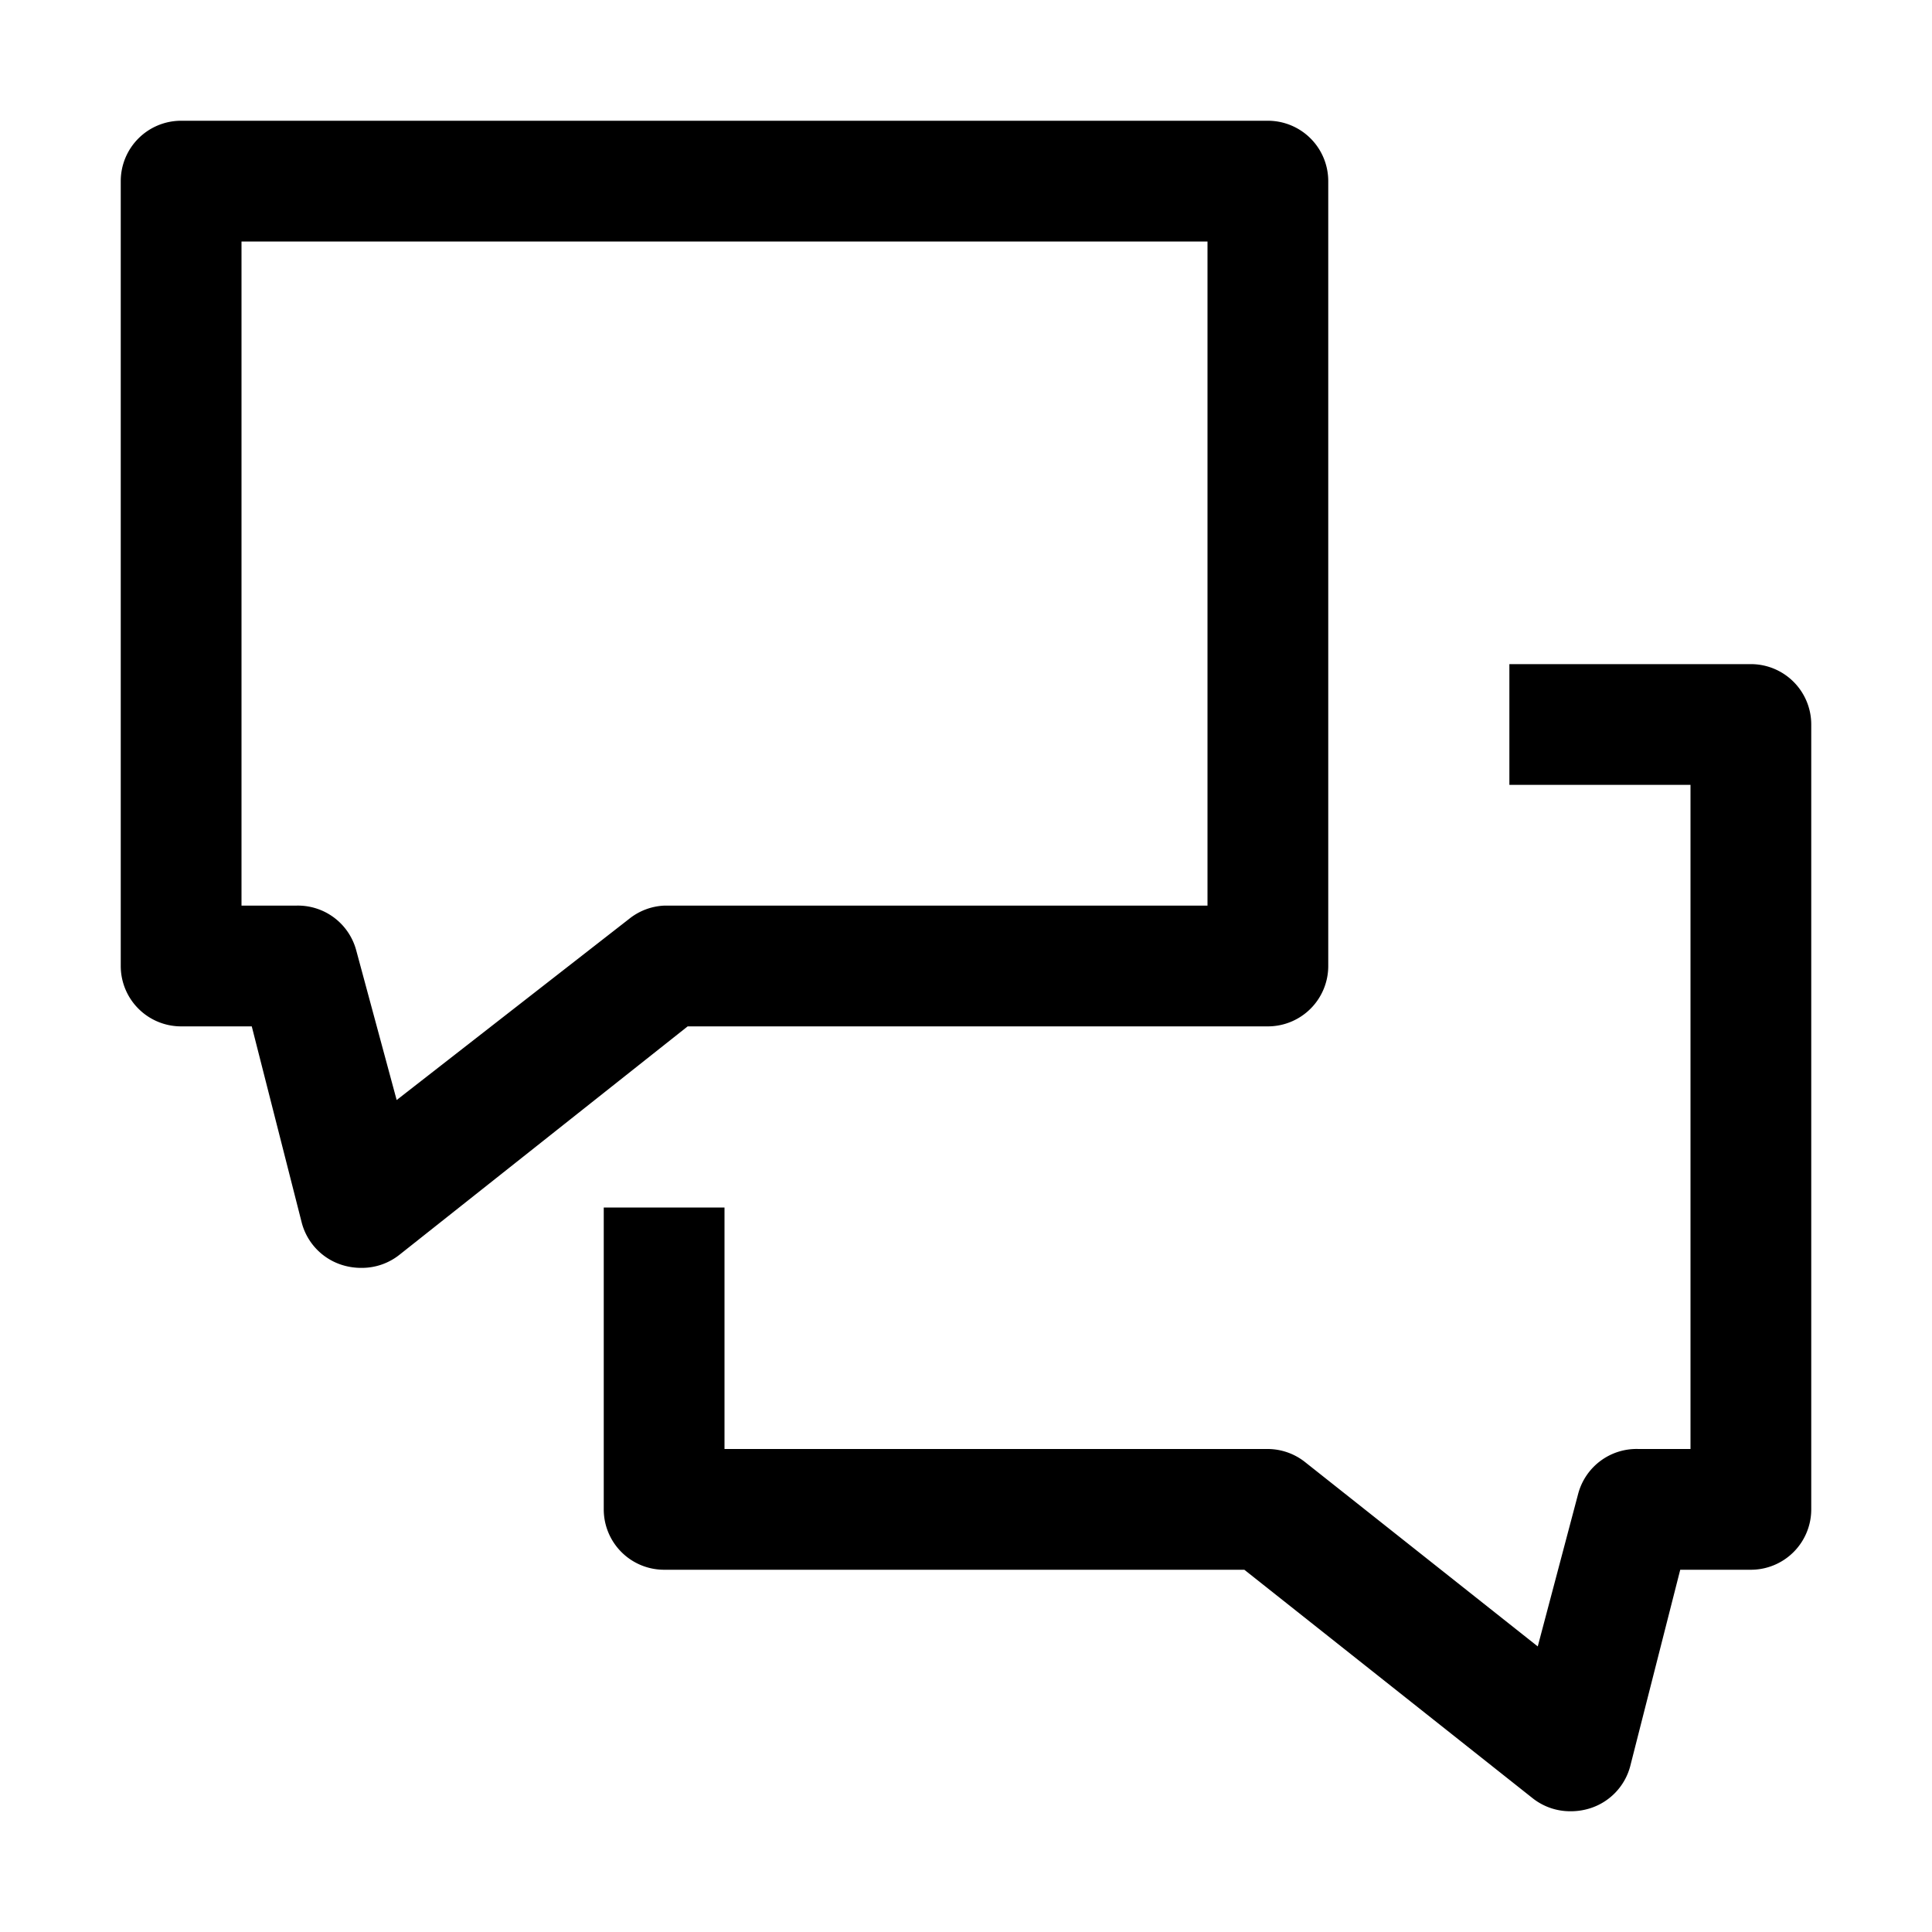 <svg xmlns="http://www.w3.org/2000/svg" data-name="Outlined" viewBox="0 0 32 32"><path d="M21 17a1 1 0 0 0 1-1V3a1 1 0 0 0-1-1H3a1 1 0 0 0-1 1v13a1 1 0 0 0 1 1h1.17L5 20.26a1 1 0 0 0 .66.69A1.06 1.06 0 0 0 6 21a1 1 0 0 0 .62-.22L11.39 17zm-10.58-1.78l-3.85 3-.67-2.48a1 1 0 0 0-1-.74H4V4h16v11h-9a1 1 0 0 0-.58.22zM30 12v13a1 1 0 0 1-1 1h-1.17L27 29.26a1 1 0 0 1-.66.69A1.06 1.06 0 0 1 26 30a1 1 0 0 1-.62-.22L20.61 26H11a1 1 0 0 1-1-1v-5h2v4h9a1 1 0 0 1 .62.22l3.85 3.05.67-2.53a1 1 0 0 1 1-.74H28V13h-3v-2h4a1 1 0 0 1 1 1z"/></svg>